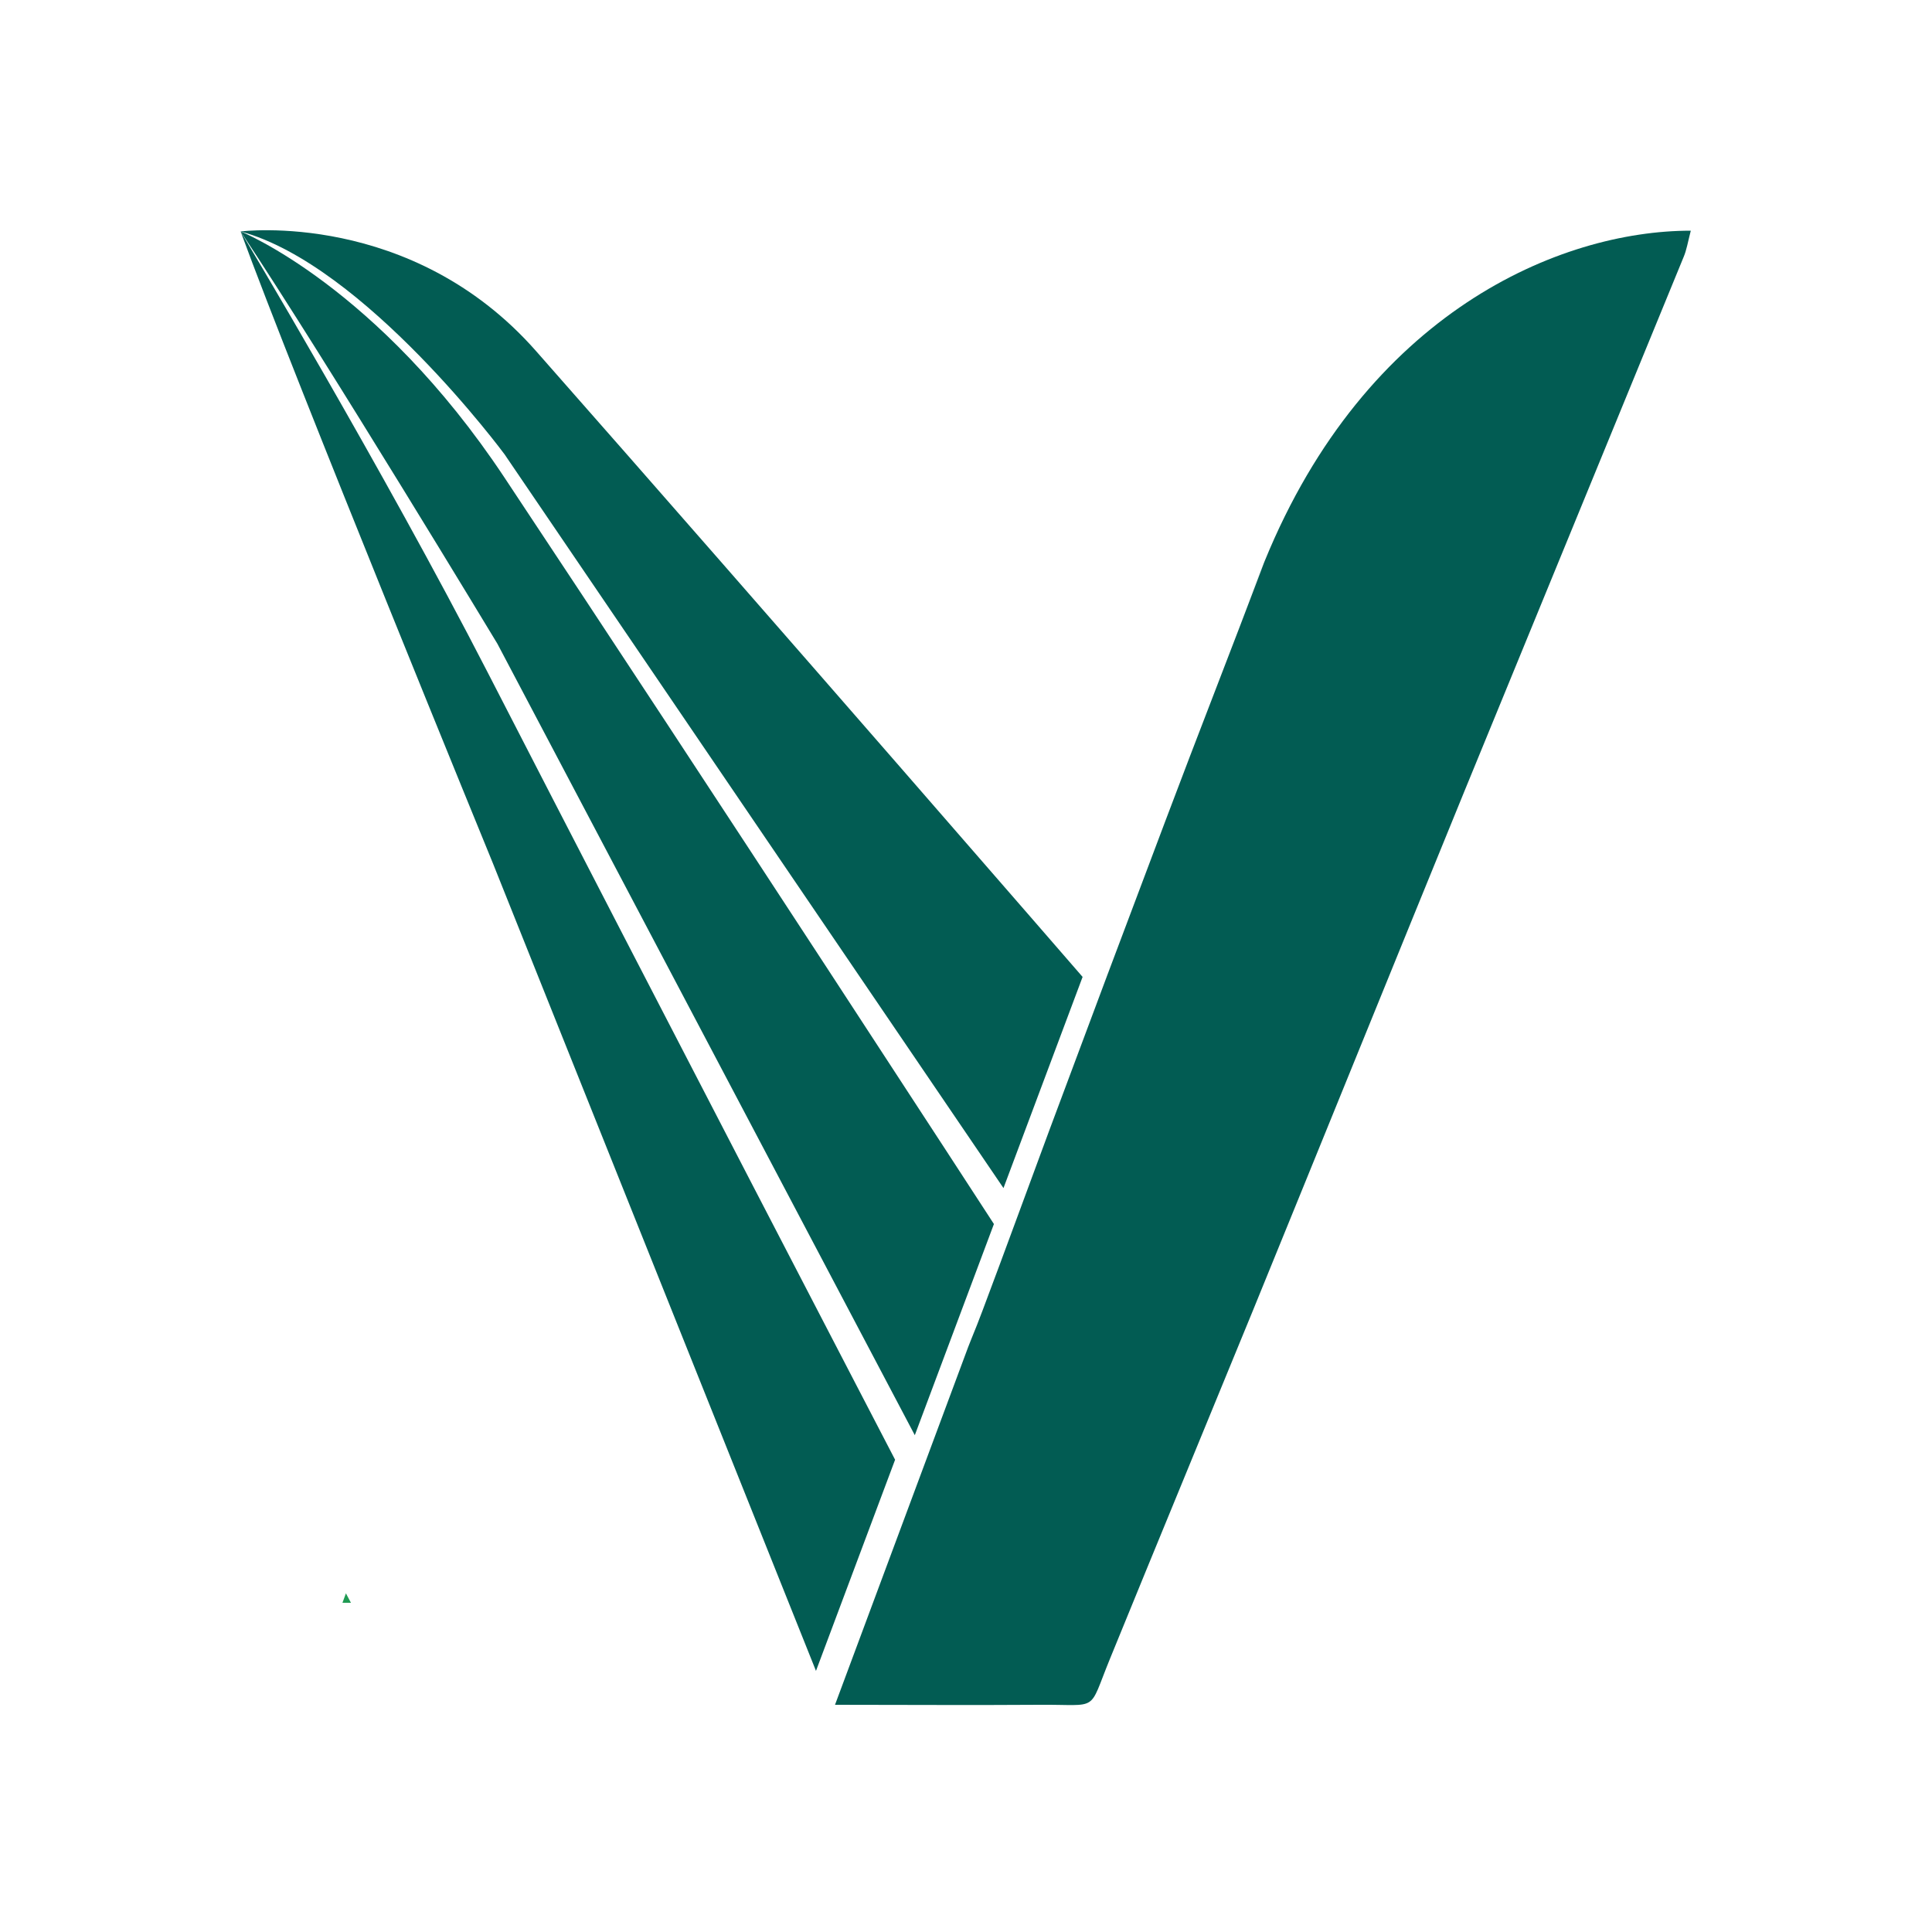 <?xml version="1.0" encoding="UTF-8"?>
<svg xmlns="http://www.w3.org/2000/svg" version="1.1" viewBox="0 0 2000 2000">
  <defs>
    <style>
      .cls-1 {
        fill: #025c53;
      }

      .cls-2 {
        fill: #1f9a53;
      }
    </style>
  </defs>
  <!-- Generator: Adobe Illustrator 28.7.10, SVG Export Plug-In . SVG Version: 1.2.0 Build 236)  -->
  <g>
    <g id="Layer_1">
      <path class="cls-1" d="M1750.3,238.8c-3.1,12-4.3,19.9-7.4,27.2-75.6,184.5-151.4,368.7-227,553.2-73.3,179.4-146.1,359.1-219.4,538.7-49.1,119.9-98.7,239.7-147.6,359.6-22.9,56-10.2,46.8-72.5,47.3-71,.5-142,0-212,0l137.9-370.5,2.8-7.1c4.3-10.4,8.4-20.9,12.2-31,23.4-62.1,46.1-124.7,69.2-186.8,39.7-106.6,79.7-213.3,119.9-319.6,33.8-89.8,68.2-177.2,102.1-267.1,0,0-38.7,94.7.7-1.9,105.1-257.4,305.4-342,441-342"/>
      <polygon class="cls-2" points="358.1 1649.4 363.3 1659.2 354.5 1659.2 358.1 1649.4"/>
      <path class="cls-1" d="M249.1,239.6s176.8-22.7,305.8,123.8c247.9,281.3,565.8,647.9,565.8,647.9l-81.9,218.6L522.3,470.3s-144.7-195.9-273.2-230.7Z"/>
      <path class="cls-1" d="M249.1,239.6s141.5,56.5,273,254.6c210.8,317.3,506.8,772.9,506.8,772.9l-81.9,218.6-432.1-819.3S340.1,376.8,249.1,239.6Z"/>
      <path class="cls-1" d="M249.1,239.6s147.1,245.2,255.8,456.6c170.9,332.5,421.7,814.9,421.7,814.9l-81.9,218.6-334.4-835.9S304.4,391.1,249.1,239.6Z"/>
    </g>
  </g>
</svg>